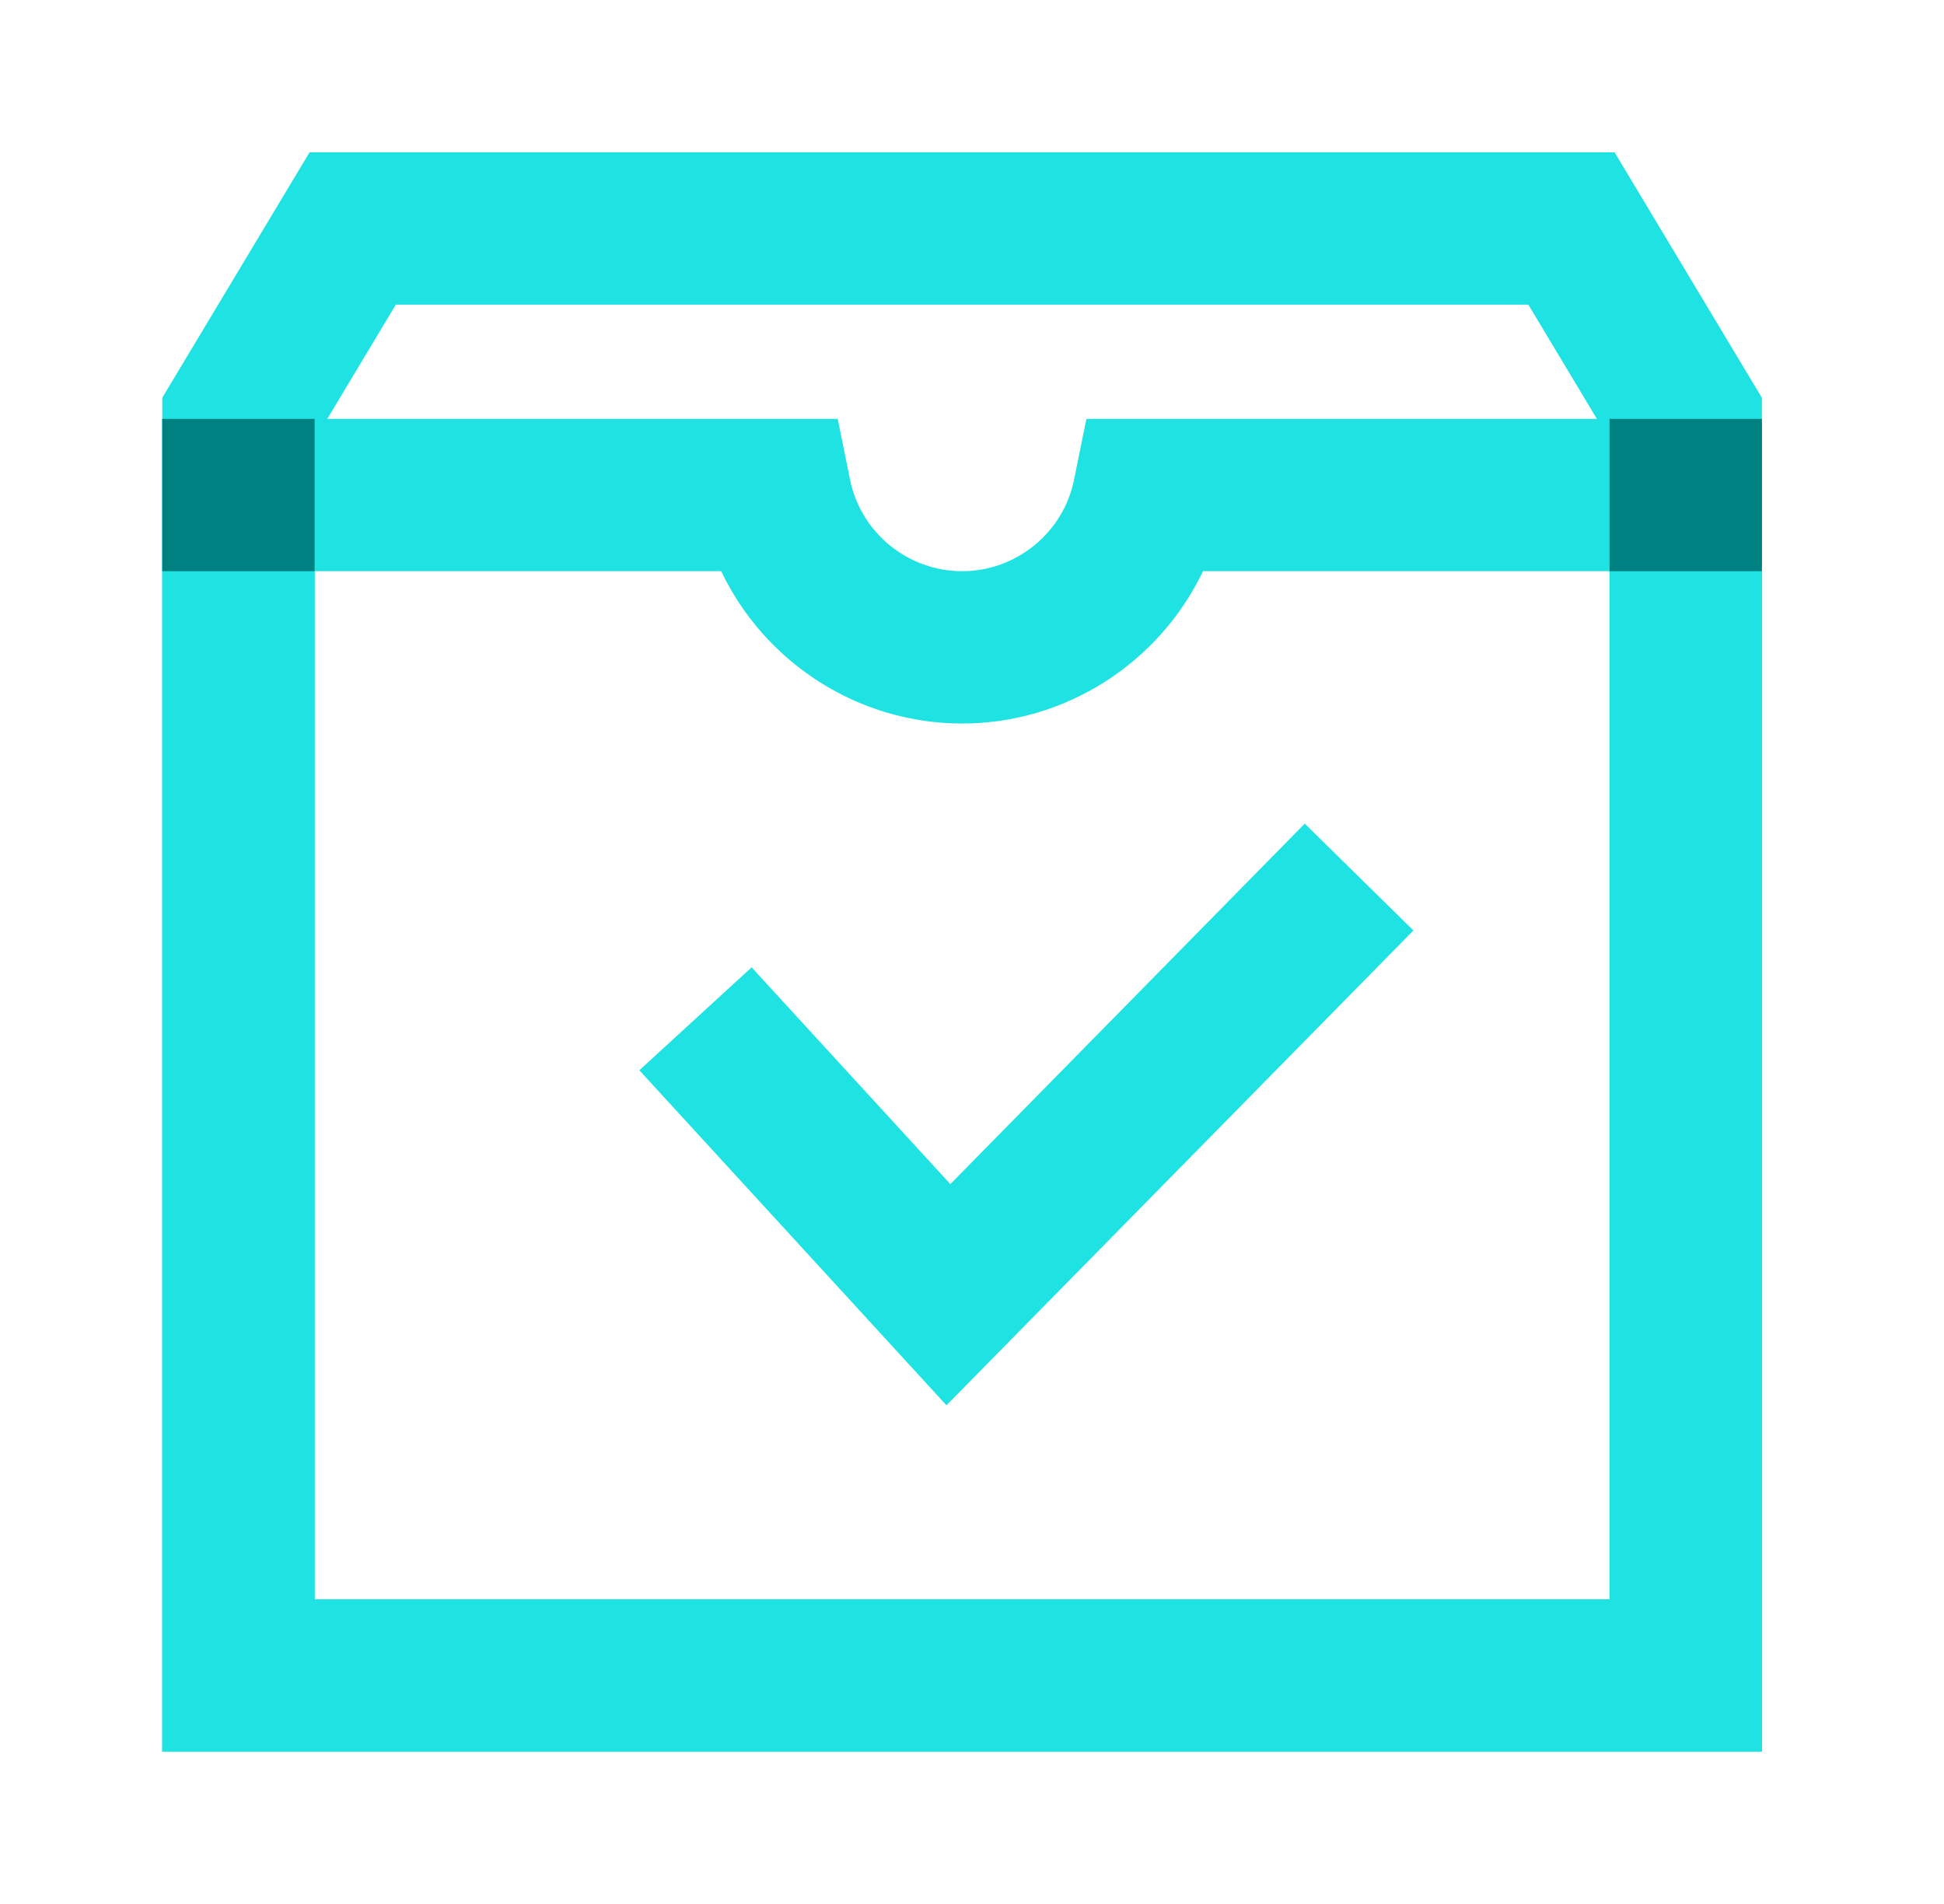 <svg width="49" height="48" viewBox="0 0 49 48" fill="none" xmlns="http://www.w3.org/2000/svg">
<path d="M44.41 44.16H4.09V10.028L7.803 3.84H40.697L44.41 10.028V44.16ZM7.93 40.32H40.57V11.092L38.523 7.68H9.977L7.93 11.092V40.32Z" fill="#1FE3E3"/>
<path d="M44.41 44.16H4.09V10.56H21.115L21.427 12.098C21.699 13.431 22.886 14.4 24.25 14.4C25.614 14.4 26.801 13.431 27.071 12.098L27.384 10.56H44.41V44.16ZM7.93 40.32H40.57V14.4H30.322C29.228 16.695 26.881 18.24 24.25 18.24C21.619 18.24 19.271 16.695 18.178 14.4H7.93V40.32Z" fill="#1FE3E3"/>
<path d="M23.856 35.428L16.115 26.982L18.945 24.387L23.954 29.852L32.887 20.764L35.626 23.457L23.856 35.428Z" fill="#1FE3E3"/>
<path d="M7.93 10.56H4.09V14.4H7.93V10.56Z" fill="#008181"/>
<path d="M44.41 10.56H40.57V14.4H44.41V10.56Z" fill="#008181"/>
</svg>
